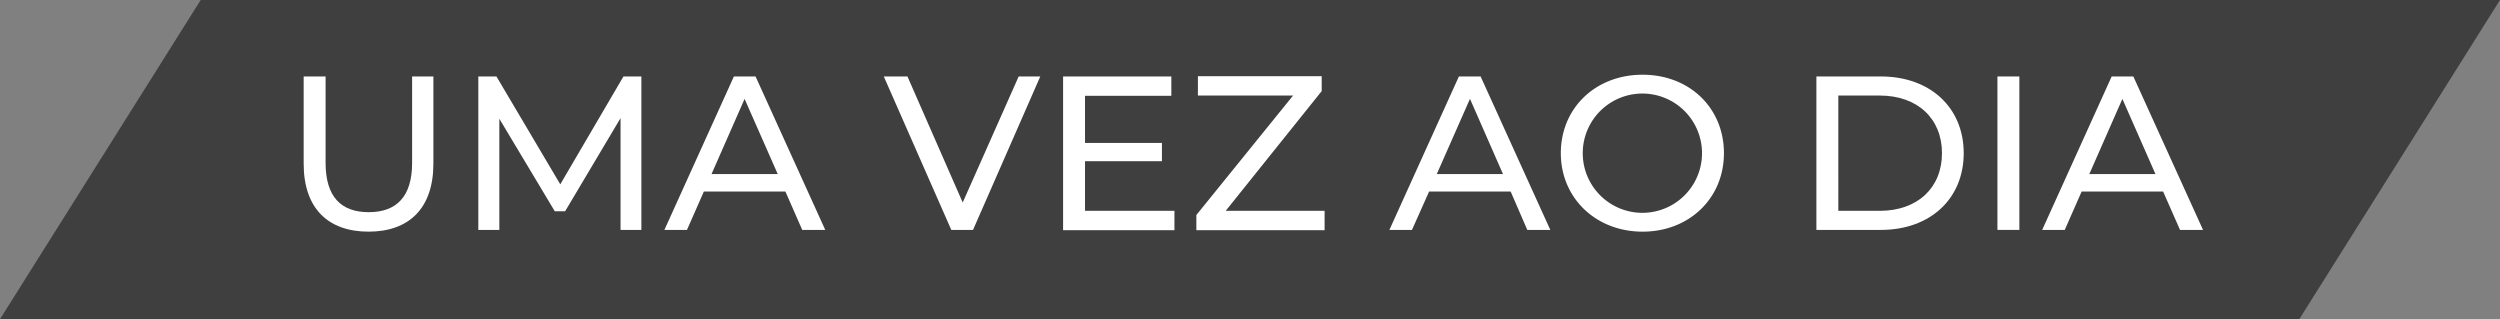 <svg xmlns="http://www.w3.org/2000/svg" viewBox="0 0 387.76 49.5"><rect x="0" y="0" width="387.76" height="49.5" fill="#808080" stroke="none"/><defs><style>.be820ecc-88c1-433c-9c31-578d0f879234{fill:#3f3f3f;}.a984b083-3c79-402c-ae82-76ae75e6f6fe{fill:#fff;}</style></defs><g id="a129022d-2dea-468f-ab27-280c02e68c56" data-name="Layer 2"><g id="bdbb411f-eb90-4e6a-a98b-be02e35b13d2" data-name="Layer 1"><polygon class="be820ecc-88c1-433c-9c31-578d0f879234" points="356.63 49.5 0 49.5 31.13 0 387.76 0 356.63 49.5"/><path class="a984b083-3c79-402c-ae82-76ae75e6f6fe" d="M47.1,25.39V11.86h3.4v13.4c0,5.27,2.41,7.65,6.69,7.65s6.73-2.38,6.73-7.65V11.86h3.3V25.39c0,6.91-3.77,10.54-10.06,10.54S47.1,32.3,47.1,25.39Z"/><path class="a984b083-3c79-402c-ae82-76ae75e6f6fe" d="M96.25,35.66l0-17.34-8.6,14.45H86.05l-8.6-14.35V35.66H74.19V11.86H77L86.9,28.59l9.8-16.73h2.78l0,23.8Z"/><path class="a984b083-3c79-402c-ae82-76ae75e6f6fe" d="M121.82,29.71H109.17l-2.62,5.95h-3.5l10.78-23.8h3.36L128,35.66h-3.57ZM120.63,27l-5.14-11.66L110.36,27Z"/><path class="a984b083-3c79-402c-ae82-76ae75e6f6fe" d="M161.35,11.86l-10.43,23.8h-3.37l-10.47-23.8h3.67l8.57,19.55L158,11.86Z"/><path class="a984b083-3c79-402c-ae82-76ae75e6f6fe" d="M182.16,32.7v3H164.89V11.86h16.79v3H168.29v7.31h11.93V25H168.29V32.7Z"/><path class="a984b083-3c79-402c-ae82-76ae75e6f6fe" d="M205.45,32.7v3H185.56V33.35l15-18.53H185.8v-3H205v2.31L190.11,32.7Z"/><path class="a984b083-3c79-402c-ae82-76ae75e6f6fe" d="M234.31,29.71H221.66L219,35.66h-3.5l10.78-23.8h3.37l10.81,23.8h-3.57ZM233.12,27,228,15.33,222.85,27Z"/><path class="a984b083-3c79-402c-ae82-76ae75e6f6fe" d="M242.09,23.76c0-7,5.38-12.17,12.68-12.17s12.62,5.17,12.62,12.17S262,35.93,254.77,35.93,242.09,30.73,242.09,23.76Zm21.9,0a9.25,9.25,0,0,0-18.5,0,9.25,9.25,0,0,0,18.5,0Z"/><path class="a984b083-3c79-402c-ae82-76ae75e6f6fe" d="M281.73,11.86h10c7.65,0,12.85,4.83,12.85,11.9s-5.2,11.9-12.85,11.9h-10Zm9.83,20.84c5.88,0,9.65-3.6,9.65-8.94s-3.77-8.94-9.65-8.94h-6.43V32.7Z"/><path class="a984b083-3c79-402c-ae82-76ae75e6f6fe" d="M309.81,11.86h3.4v23.8h-3.4Z"/><path class="a984b083-3c79-402c-ae82-76ae75e6f6fe" d="M335.51,29.71H322.87l-2.62,5.95h-3.5l10.78-23.8h3.36l10.81,23.8h-3.57ZM334.32,27l-5.13-11.66L324.06,27Z"/></g></g></svg>